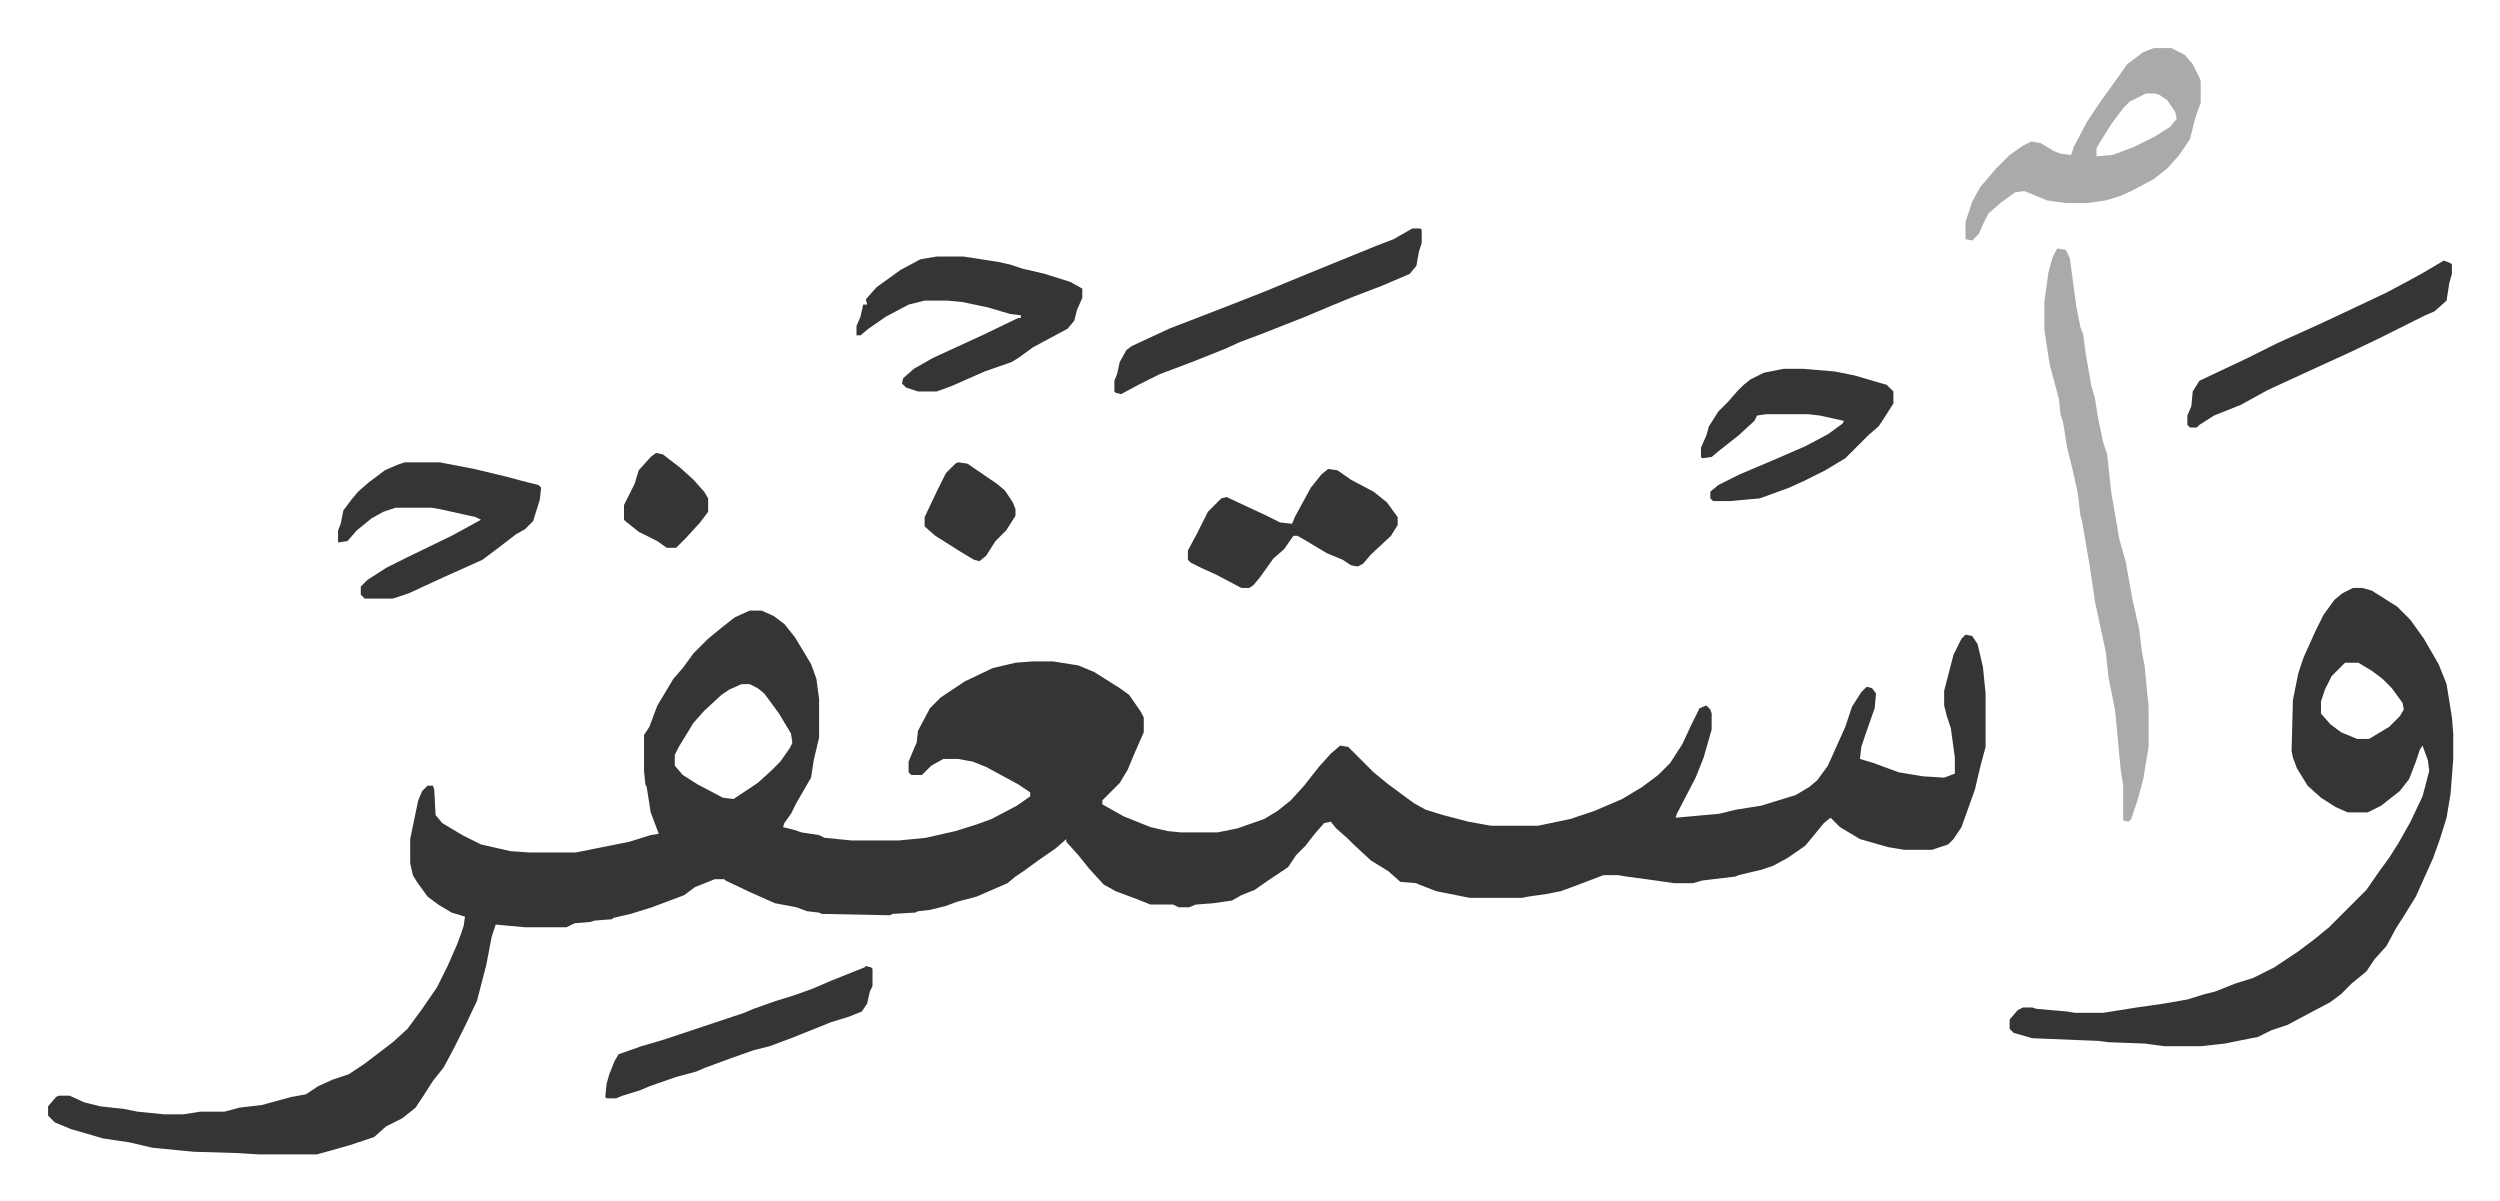 <svg xmlns="http://www.w3.org/2000/svg" role="img" viewBox="-35.98 315.02 1870.96 898.96"><path fill="#353535" id="rule_normal" d="M525 772h9l9 4 8 6 8 10 12 20 4 11 2 15v29l-4 17-2 13-11 19-4 8-5 7-1 3 8 2 6 2 13 2 4 2 20 2h36l20-2 22-5 16-5 11-4 19-10 10-7v-3l-9-6-24-13-10-4-11-2h-11l-9 5-7 7h-8l-2-2v-8l5-12 1-2 1-9 9-17 8-8 18-12 21-10 17-4 13-1h15l19 3 12 5 19 12 7 5 9 13 2 4v11l-7 16-5 12-6 10-13 13v3l16 9 20 8 13 3 10 1h27l15-3 20-7 10-6 10-8 10-11 11-14 9-10 7-6 6 1 19 19 11 9 19 14 9 5 13 4 19 5 17 3h35l24-5 18-6 21-9 15-9 12-9 9-9 9-14 7-15 6-12 5-2 3 3 1 3v12l-6 21-6 15-14 27-1 3 33-3 12-3 19-3 26-8 10-6 6-5 8-11 13-29 5-15 7-11 4-4 4 1 3 4-1 11-7 20-3 9-1 9 10 3 19 7 18 3 16 1 8-3v-12l-3-22-3-9-2-8v-11l7-27 6-12 3-3 5 1 4 6 4 17 2 20v40l-4 15-4 17-10 28-6 9-4 4-12 4h-21l-12-2-21-6-15-9-7-7-5 4-9 11-5 6-13 9-11 6-9 3-17 4-2 1-25 3-7 2h-14l-21-3-15-2-6-1h-11l-21 8-11 4-10 2-14 2-5 1h-39l-25-5-13-5-2-1-12-1-9-8-13-8-13-12-5-5-8-7-4-5-5 1-7 8-7 9-7 7-6 9-15 10-10 7-10 4-7 4-14 2-13 1-5 2h-8l-4-2h-17l-10-4-16-6-9-5-11-12-8-10-9-10v-2l-8 7-13 9-11 8-6 4-6 5-23 10-15 4-8 3-12 3-9 1-2 1-17 1-2 1-51-1-2-1-9-1-8-3-16-3-18-8-19-9-1-1h-7l-15 6-8 6-16 6-8 3-16 5-13 3-1 1-13 1-3 1-12 1-6 3h-31l-22-2-3 9-4 21-7 27-9 19-8 16-8 15-8 10-7 11-6 9-10 8-12 6-9 8-18 6-14 4-11 3h-43l-16-1-33-1-31-3-17-4-20-3-24-7-12-5-5-5v-7l6-7 2-1h8l11 5 12 3 18 2 10 2 20 2h14l13-2h18l11-3 17-2 22-6 11-2 9-6 11-5 12-4 12-8 21-16 11-10 11-15 11-16 8-16 7-16 3-8 2-6 1-7-10-3-10-6-8-6-8-11-3-5-2-9v-18l6-29 3-7 4-4h4l1 3 1 19 5 6 15 9 14 7 22 5 14 1h35l25-5 15-3 16-5 6-1-6-16-3-19-1-2-1-10v-27l4-6 6-16 12-20 7-8 8-11 11-11 11-9 9-7zm-6 55l-9 4-6 4-13 12-8 9-11 18-3 6v8l6 7 11 7 19 10 8 1 9-6 9-6 10-9 7-7 7-10 2-4-1-7-9-15-11-15-5-4-6-3zm1206-72h7l7 2 19 12 10 10 10 14 11 19 6 15 4 25 1 12v19l-2 26-3 18-5 16-5 14-13 29-8 13-7 11-7 13-9 10-6 9-11 9-8 8-8 6-17 9-15 8-12 4-10 5-25 5-18 2h-27l-15-2-27-1-8-1-49-2-14-4-3-3v-7l6-7 4-2h7l3 1 23 2 6 1h21l25-4 21-3 17-3 13-4 8-2 15-6 13-4 16-8 18-12 12-9 11-9 11-11 5-5 12-12 9-13 8-11 7-11 9-16 9-19 5-19-1-8-4-11-2 3-3 9-5 13-7 9-14 11-10 5h-15l-9-4-11-7-10-9-8-13-3-8-1-5 1-38 4-20 4-12 9-20 6-12 8-11 6-5zm-6 56l-10 10-5 10-3 9v9l7 8 8 6 12 5h9l15-9 8-8 3-5-1-5-8-11-7-7-8-6-10-6z"/><path fill="#aaa" id="rule_hamzat_wasl" d="M1504 501l6 1 3 6 5 37 3 15 2 5 2 15 4 23 3 11 2 13 4 19 3 9 3 28 6 35 5 18 5 28 5 22 2 17 2 10 2 21 1 9v31l-4 24-4 15-5 15-2 2-4-1v-26l-2-13-4-43-5-25-2-19-8-37-4-27-6-35-1-3-2-17-4-18-4-16-3-19-2-6-1-11-7-26-4-26v-21l3-22 3-11 3-6zm72-150h13l10 5 6 7 5 10 1 3v16l-4 11-4 16-8 12-9 10-10 8-17 9-9 4-10 3-14 2h-16l-14-2-17-7-7 1-11 8-9 8-4 8-3 7-5 5-5-1v-13l5-15 6-11 12-14 10-10 10-7 6-3 7 1 10 6 5 2 8 1 2-6 10-19 10-15 13-18 7-10 12-9zm-6 34l-12 6-5 5-9 12-10 16-1 2v6l12-1 16-6 16-8 11-7 5-6-1-5-6-9-6-4-3-1z"/><path fill="#353535" id="rule_normal" d="M665 507h20l26 4 9 2 9 3 17 4 19 6 9 5v7l-4 9-2 8-5 6-26 14-11 8-5 3-20 7-25 11-11 4h-14l-9-3-3-3 1-4 8-7 14-8 37-17 27-13h2v-2l-8-1-17-5-19-4-11-1h-17l-12 3-17 9-13 9-6 5h-3v-7l3-7 2-9h3l-1-4 8-9 18-13 15-8zM267 661h26l26 5 25 6 11 3 12 3 2 2-1 9-5 16-6 6-7 4-13 10-12 9-29 13-26 12-12 4h-21l-3-3v-6l5-5 14-9 16-8 33-16 22-12-4-2-27-6-6-1h-27l-9 3-9 5-11 9-7 8-7 1v-9l2-5 2-10 6-8 5-6 8-7 12-9 9-4zm1032-70h14l24 2 15 3 17 5 7 2 5 5v9l-7 11-4 6-8 7-17 17-15 9-16 8-11 5-22 8-22 2h-13l-2-2v-5l6-5 16-8 26-11 23-10 17-9 11-8 1-2-9-2-9-2-9-1h-31l-7 1-2 4-12 11-14 11-6 5-7 1-1-1v-7l4-9 2-7 7-11 7-7 7-8 5-5 5-4 10-5zm-278-105h6l1 1v10l-2 6-2 11-5 6-21 9-21 8-17 7-19 8-33 13-16 6-11 5-20 8-13 5-16 6-16 8-13 7-4-1-1-1v-8l2-5 2-9 5-9 4-3 28-13 44-17 28-11 29-12 27-11 27-11 13-5zm-63 180l7 1 10 7 17 9 10 8 8 11v6l-5 8-15 14-6 7-4 2-5-1-6-4-12-5-15-9-7-4h-3l-7 10-8 7-10 14-5 6-3 2h-6l-19-10-11-5-8-4-2-2v-7l7-13 8-16 10-10 4-1 30 14 10 5 9 1 2-5 12-22 8-10zm835-156l5 2 1 1v7l-2 7-2 13-9 8-7 3-34 17-23 11-35 16-26 12-20 11-20 8-11 7-2 2h-5l-2-2v-7l3-7 1-11 5-8 36-17 22-11 31-14 15-7 36-17 15-8 11-6zM612 1038l4 1 1 1v13l-2 4-2 9-4 6-10 4-13 4-30 12-16 6-12 3-17 6-19 7-7 3-15 4-20 7-7 3-13 4-5 2h-7l-1-1 1-10 2-7 4-10 3-5 17-6 17-5 36-12 24-8 7-3 17-6 13-4 14-5 14-6 25-10zm69-377l7 1 22 15 6 5 6 9 2 5v5l-7 11-8 8-7 11-5 4-4-1-10-6-19-12-8-7v-7l9-19 7-14 7-7zm-226-7l5 1 13 10 10 9 8 9 3 5v10l-6 8-11 12-7 7h-7l-7-5-14-7-10-8-1-1v-11l8-16 3-10 9-10z"/></svg>
